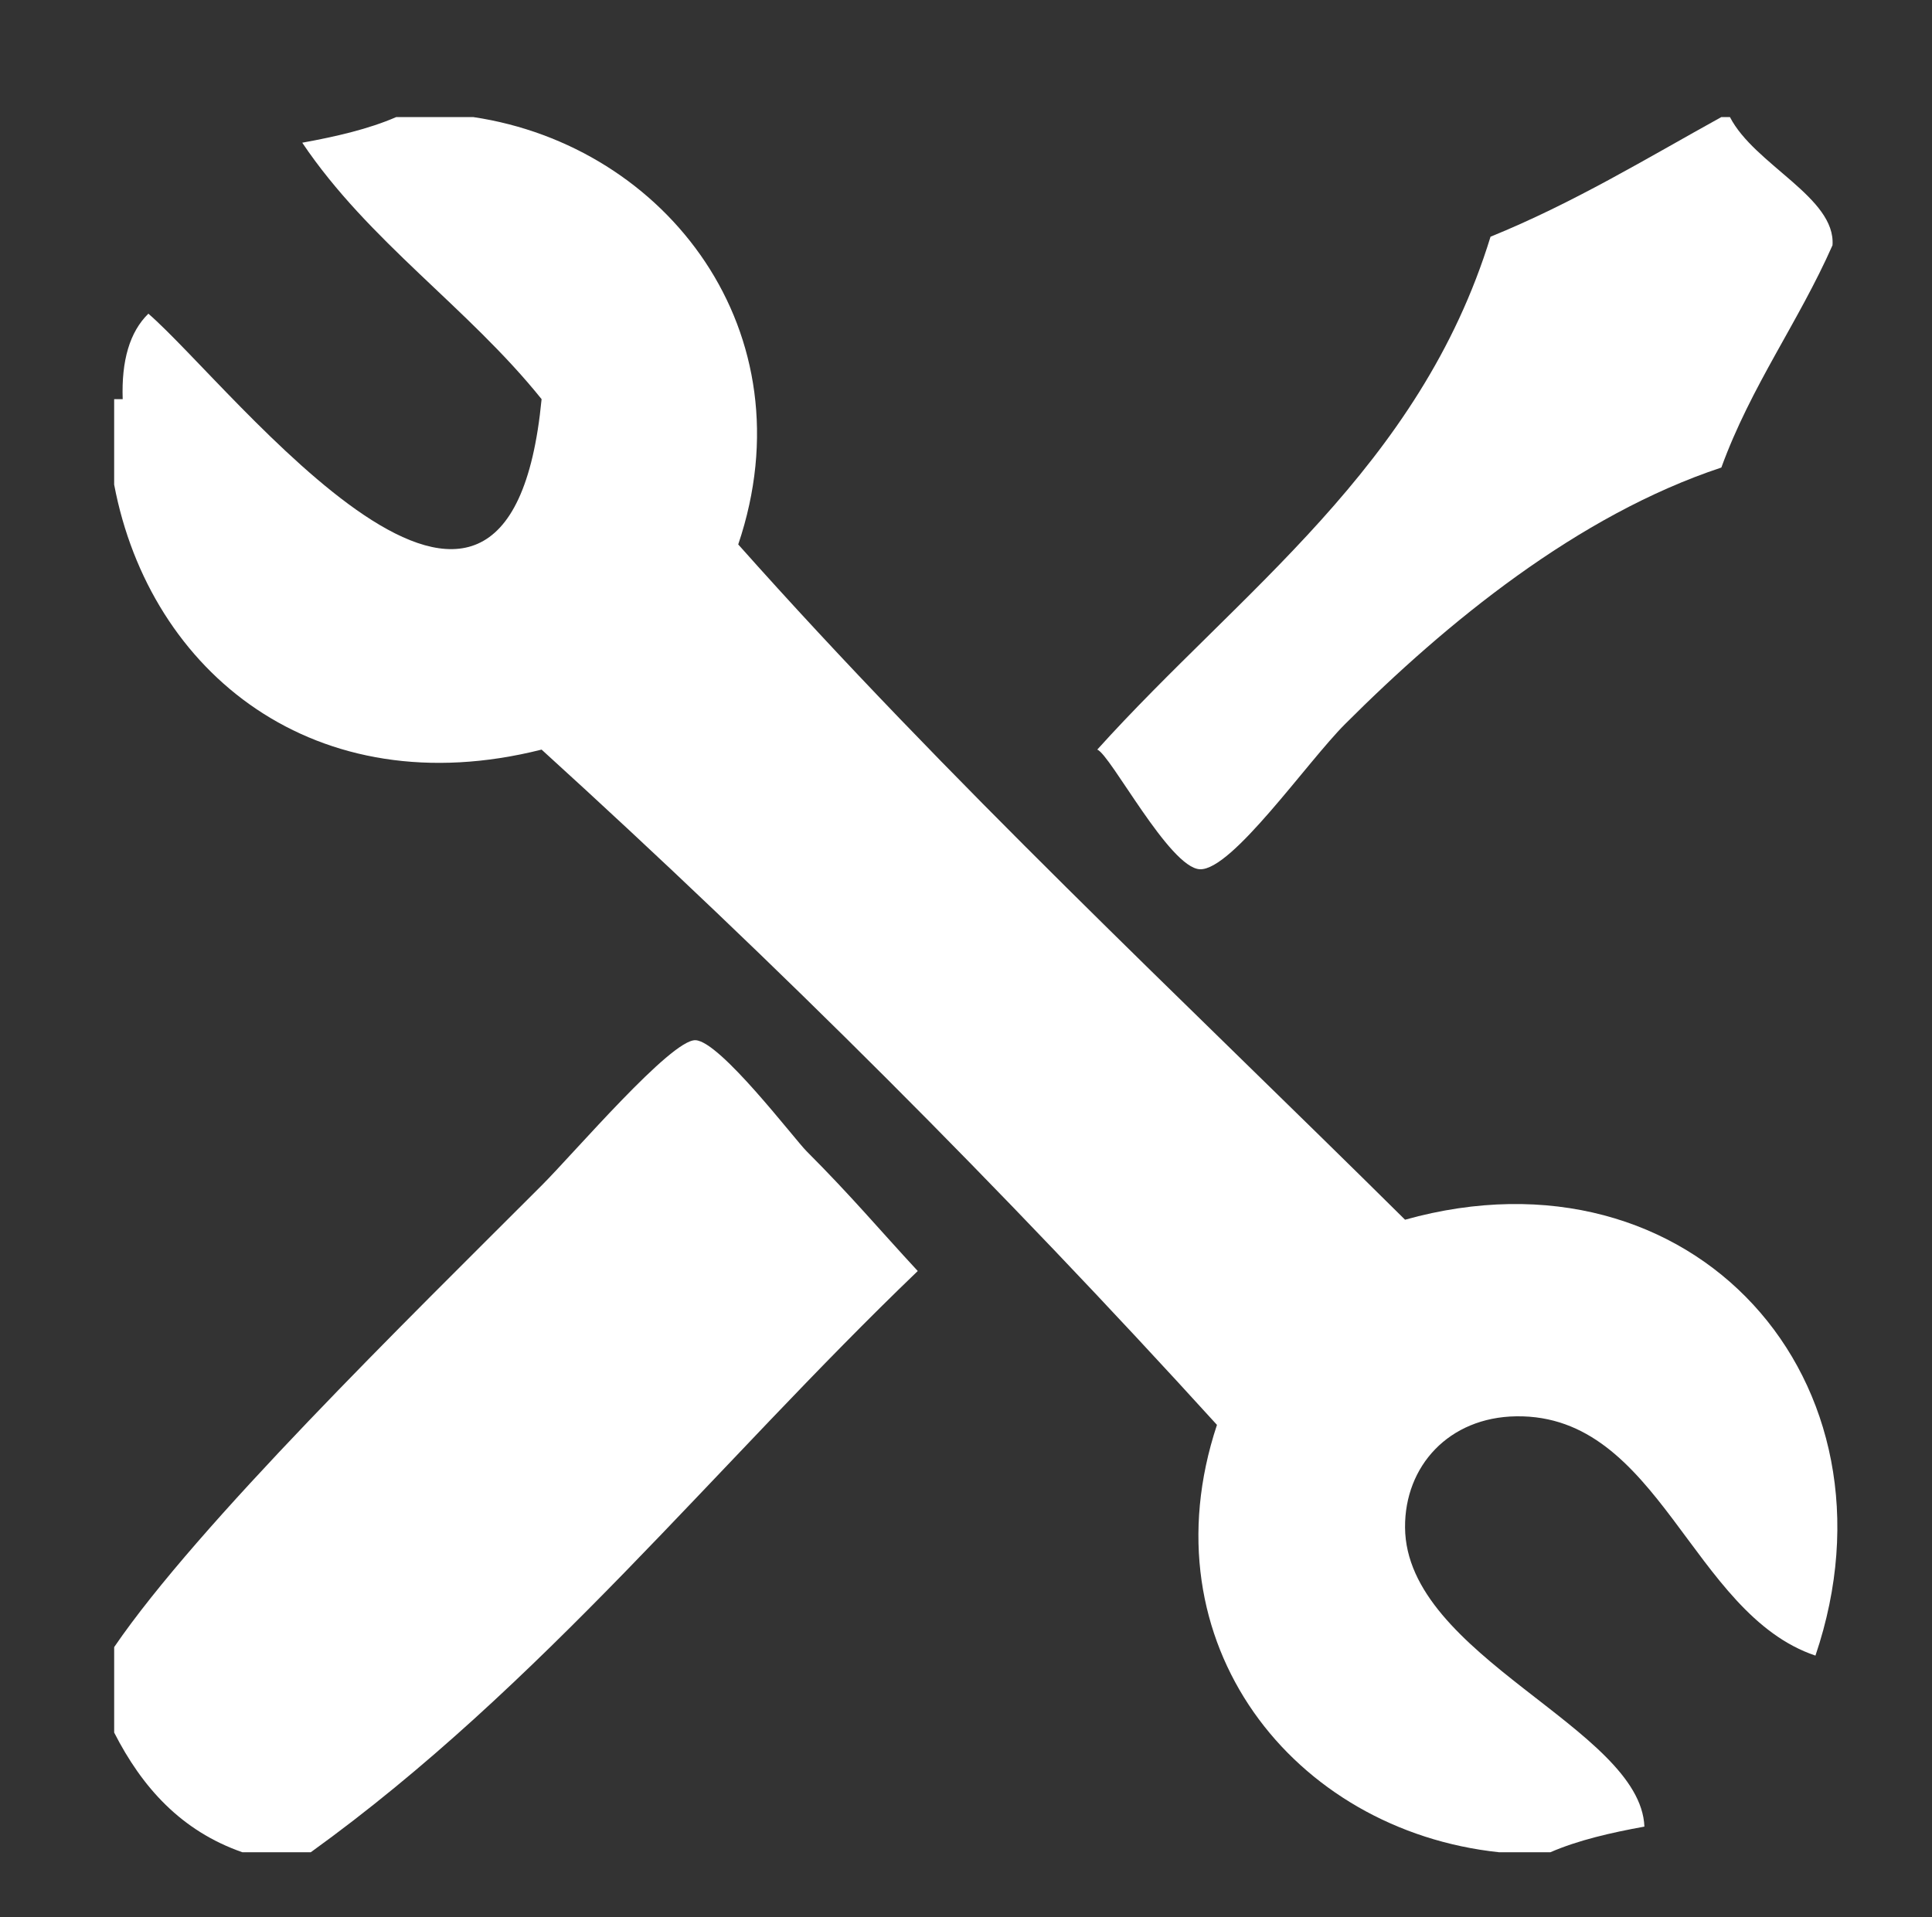 <?xml version="1.0" encoding="utf-8"?>
<!-- Generator: Adobe Illustrator 15.1.0, SVG Export Plug-In . SVG Version: 6.00 Build 0)  -->
<!DOCTYPE svg PUBLIC "-//W3C//DTD SVG 1.1//EN" "http://www.w3.org/Graphics/SVG/1.1/DTD/svg11.dtd">
<svg version="1.1" id="Ebene_1" xmlns="http://www.w3.org/2000/svg" xmlns:xlink="http://www.w3.org/1999/xlink" x="0px" y="0px"
	 width="143.479px" height="142.391px" viewBox="0 0 143.479 142.391" enable-background="new 0 0 143.479 142.391"
	 xml:space="preserve">
<rect x="0" y="0" width="143.479" height="142.391" fill="#333333" stroke="none"/>
<g>
	<path fill="#FFFFFF" d="M29.428,8.695c1.906,0,3.812,0,5.714,0c14.379,2.141,25.009,15.979,19.682,31.744
		c15.641,17.589,32.833,33.621,49.521,50.157c21.412-5.98,37.38,12.004,30.478,32.377c-9.226-3.103-11.562-17.926-22.224-17.774
		c-5,0.071-8.284,3.691-8.254,8.252c0.063,9.587,17.484,14.904,17.776,22.223c-2.504,0.456-4.916,1.008-6.983,1.905
		c-1.269,0-2.539,0-3.811,0c-15.29-1.625-26.321-15.548-20.95-31.744C74.453,88.32,57.733,71.6,40.221,55.678
		c-16.789,4.23-29.089-5.682-31.743-19.682c0-2.118,0-4.232,0-6.349c0.213,0,0.424,0,0.634,0c-0.099-2.854,0.516-4.987,1.907-6.348
		c6.301,5.463,26.697,32.328,29.202,6.348C34.755,22.837,27.38,17.941,22.446,10.6C24.95,10.144,27.359,9.592,29.428,8.695z"/>
	<path fill="#FFFFFF" d="M127.836,8.695c0.213,0,0.423,0,0.637,0c1.827,3.552,7.874,5.975,7.617,9.523
		c-2.529,5.721-6.053,10.456-8.254,16.509c-10.688,3.544-20.436,11.544-27.935,19.045c-2.841,2.838-8.416,10.896-10.793,10.793
		c-2.257-0.099-6.626-8.495-7.619-8.889c10.638-11.799,23.93-20.936,29.205-38.094C116.861,15.075,122.251,11.784,127.836,8.695z"/>
	<path fill="#FFFFFF" d="M23.08,137.579c-1.693,0-3.388,0-5.08,0c-4.55-1.587-7.449-4.825-9.521-8.89c0-2.117,0-4.232,0-6.348
		c6.217-9.104,21.641-24.18,31.743-34.285c2.438-2.437,9.627-10.873,11.43-10.793c1.838,0.08,7.347,7.35,8.253,8.252
		c3.349,3.352,5.319,5.725,8.252,8.892C53.151,108.814,40.177,125.26,23.08,137.579z"/>
</g>
</svg>

